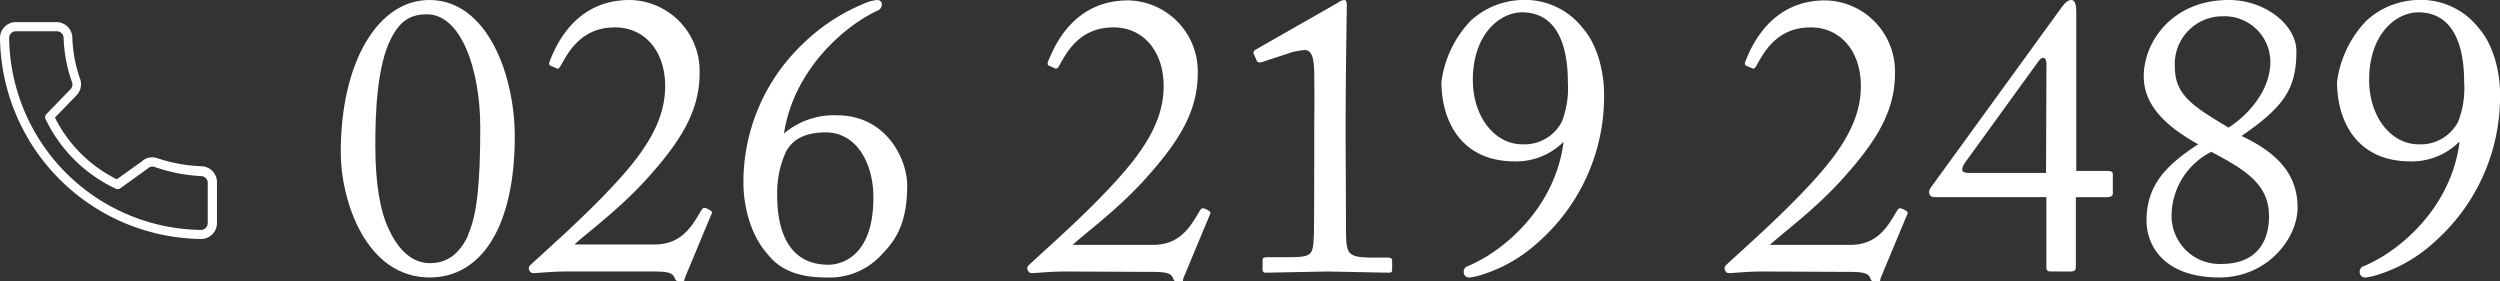 <svg xmlns="http://www.w3.org/2000/svg" viewBox="0 0 314.46 35.35"><rect x="0" y="0" width="314.46" height="35.35" fill="#333333" stroke="none"/><defs><style>.cls-1{fill:#fff;}</style></defs><title>アセット 1</title><g id="レイヤー_2" data-name="レイヤー 2"><g id="レイヤー_1-2" data-name="レイヤー 1"><path class="cls-1" d="M25.28,30.06A25.62,25.62,0,0,1,0,4.78a2,2,0,0,1,2-2H7.1a2,2,0,0,1,2,2,17.47,17.47,0,0,0,1,5.22,2,2,0,0,1-.49,2l-2.7,2.79a17.29,17.29,0,0,0,7.78,7.76l3.13-2.23a1.93,1.93,0,0,1,2-.41,20.11,20.11,0,0,0,5.47,1,2,2,0,0,1,2,2v5.11A2,2,0,0,1,25.28,30.06ZM2,3.93a.85.85,0,0,0-.85.85A24.46,24.46,0,0,0,25.28,28.92a.85.85,0,0,0,.85-.85V23a.85.85,0,0,0-.85-.85A20.94,20.94,0,0,1,19.45,21a.83.83,0,0,0-.87.2L15.1,23.71a.57.57,0,0,1-.59,0A18.48,18.48,0,0,1,5.74,15a.56.56,0,0,1,.1-.65l3-3.1a.84.84,0,0,0,.23-.88A18.45,18.45,0,0,1,8,4.78a.85.85,0,0,0-.85-.85Z"/><path class="cls-1" d="M42.86,19.15C42.86,7.7,47.61,0,54,0c7.35,0,10.75,9.55,10.75,17.15,0,11.45-4.25,17.75-10.7,17.75C46,34.9,42.86,25.2,42.86,19.15Zm16,10.4c1.1-2.4,1.55-6.2,1.55-13.5S58,1.8,53.71,1.8c-2,0-3.35.75-4.5,3-1.8,3.5-2,9.35-2,13.5,0,4.75.6,8.25,1.7,10.55,1.55,3.3,3.45,4.25,5.2,4.25C55.66,33.1,57.56,32.5,58.91,29.55Z"/><path class="cls-1" d="M71.21,34.15c-.85,0-1.75.05-2.5.1s-1.35.1-1.55.1-.4,0-.55-.3a.55.55,0,0,1,.15-.75c2.35-2.2,6.75-6,10.75-10.35s6.3-8.15,6.15-12.5-2.85-7.1-6.45-7c-4.25.05-5.85,3.35-6.7,4.85-.2.35-.35.4-.6.25l-.7-.3c-.15-.1-.2-.25,0-.7C70,5.55,72.46,0,79.21,0A8.93,8.93,0,0,1,88,9.1c0,4.25-1.7,7.85-6.2,12.9-3.4,3.9-7.35,6.8-9.55,8.75H82.36c3.4,0,4.7-2.35,5.8-4.2.25-.45.4-.5.9-.25s.6.4.4.7l-3.25,7.8c-.25.55.15.55-.75.55-.45,0-.45-.05-.65-.5-.3-.65-1.25-.7-2.75-.7Z"/><path class="cls-1" d="M96.71,32.15c-2.5-2.7-3.2-6.6-3.2-9.2a24,24,0,0,1,7.6-17.55A23.87,23.87,0,0,1,108.46.55,5.78,5.78,0,0,1,110.31,0c.3,0,.6.15.6.5a.8.8,0,0,1-.45.8c-4,1.8-10.6,7.3-11.85,15.5a9.71,9.71,0,0,1,6.65-2.3c6.25,0,8.85,5.55,8.85,8.8,0,4.65-1.35,6.8-3.1,8.6a8.86,8.86,0,0,1-7.1,3C100.56,34.9,98.21,34,96.71,32.15Zm13.15-7.3c0-4.45-2.2-8.2-6-8.2-3,0-4.35,1.2-5,2.45a12.27,12.27,0,0,0-1.1,5.45c0,2.55.4,8.75,6.45,8.75C105.31,33.3,109.86,32.75,109.86,24.85Z"/><path class="cls-1" d="M133.91,34.15c-.85,0-1.75.05-2.5.1s-1.35.1-1.55.1-.4,0-.55-.3a.55.55,0,0,1,.15-.75c2.35-2.2,6.75-6,10.75-10.35s6.3-8.15,6.15-12.5-2.85-7.1-6.45-7c-4.25.05-5.85,3.35-6.7,4.85-.2.35-.35.4-.6.25l-.7-.3c-.15-.1-.2-.25,0-.7.8-1.95,3.25-7.5,10-7.5a8.93,8.93,0,0,1,8.75,9.1c0,4.25-1.7,7.85-6.2,12.9-3.4,3.9-7.35,6.8-9.55,8.75h10.15c3.4,0,4.7-2.35,5.8-4.2.25-.45.4-.5.9-.25s.6.4.4.7l-3.25,7.8c-.25.55.15.55-.75.55-.45,0-.45-.05-.65-.5-.3-.65-1.25-.7-2.75-.7Z"/><path class="cls-1" d="M165.31,16.1c0-.65.05-3,0-7-.05-1.7-.25-2.8-1.2-2.8a7.73,7.73,0,0,0-2,.4l-3.5,1.15c-.2,0-.4,0-.5-.15l-.4-.9c-.1-.2-.05-.4.3-.6L168.36.3a1.42,1.42,0,0,1,.7-.3c.3,0,.35.3.35.7s-.15,8.3-.15,14.75v2.1c0,.6.05,11.2.05,11.85.05,2.6.25,3,3.5,3h1.8c.35,0,.5.15.5.4V33.9c0,.3-.1.4-.45.4l-7.7-.15-7.75.15c-.25,0-.4-.1-.4-.4V32.65c0-.25.3-.3.7-.3h2.3c3.25,0,3.35-.15,3.45-2.8.05-.65.05-10.75.05-11.65Z"/><path class="cls-1" d="M199.06,3.5c2.25,2.55,2.7,6.5,2.7,8.05a24.39,24.39,0,0,1-8.15,18.8,18.75,18.75,0,0,1-7.2,4.2,7.4,7.4,0,0,1-1.55.35.67.67,0,0,1-.75-.7.73.73,0,0,1,.45-.7c4.35-1.75,11-7.2,12.1-15.55l0-.1a8.43,8.43,0,0,1-6.1,2.45c-6.9,0-9.25-5.25-9.25-10A13.67,13.67,0,0,1,185,2.6,9.91,9.91,0,0,1,191.31,0,9.23,9.23,0,0,1,199.06,3.5Zm-13.8,6.55c0,4.7,2.8,8.1,6.2,8.1a5.3,5.3,0,0,0,5-2.85,11.72,11.72,0,0,0,.75-5c0-4.4-1.25-8.75-5.8-8.75C188.51,1.6,185.26,4.45,185.26,10.05Z"/><path class="cls-1" d="M221.61,34.15c-.85,0-1.75.05-2.5.1s-1.35.1-1.55.1-.4,0-.55-.3a.55.55,0,0,1,.15-.75c2.35-2.2,6.75-6,10.75-10.35s6.3-8.15,6.15-12.5-2.85-7.1-6.45-7c-4.25.05-5.85,3.35-6.7,4.85-.2.35-.35.4-.6.25l-.7-.3c-.15-.1-.2-.25,0-.7.8-1.95,3.25-7.5,10-7.5a8.93,8.93,0,0,1,8.75,9.1c0,4.25-1.7,7.85-6.2,12.9-3.4,3.9-7.35,6.8-9.55,8.75h10.15c3.4,0,4.7-2.35,5.8-4.2.25-.45.4-.5.9-.25s.6.4.4.7l-3.25,7.8c-.25.55.15.55-.75.55-.45,0-.45-.05-.65-.5-.3-.65-1.25-.7-2.75-.7Z"/><path class="cls-1" d="M258,34.15c-.45,0-.6-.1-.6-.55V24.8h-14c-.45,0-.75-.2-.75-.6s.15-.5.5-1L259.41.8c.3-.4.7-.8,1.1-.8s.65.35.65,1.5v20h4c.35,0,.6.1.6.4v2.4c0,.3-.15.5-.8.5h-3.85v8.65c0,.55-.1.7-.7.7ZM257.41,8c0-.8-.5-1-1-.3l-9.2,12.7c-.6.85-.55,1.35.35,1.35h9.8Z"/><path class="cls-1" d="M270,27.75c0-4.3,2.25-6.85,6.5-9.6-3.75-2.1-6.85-4.7-6.85-8.55,0-4.35,3.6-9.6,10.7-9.6,4.6,0,8.5,3.15,8.5,6.45,0,4.75-1.6,7-6.9,10.65,4,1.9,7.05,4.45,7.05,9,0,3.9-3.8,8.8-9.85,8.8C272.31,34.9,270,31,270,27.75Zm15.4-.65c0-4.05-3.3-5.9-7.25-8a9.06,9.06,0,0,0-5,7.85,6.05,6.05,0,0,0,6.3,6.25C283.06,33.2,285.41,31.25,285.41,27.1ZM273.56,8.4c0,3.6,2.35,5,6.75,7.65,2.45-1.55,5.05-4.5,5.25-7.85a5.76,5.76,0,0,0-6-6.15A6,6,0,0,0,273.56,8.4Z"/><path class="cls-1" d="M311.76,3.5c2.25,2.55,2.7,6.5,2.7,8.05a24.39,24.39,0,0,1-8.15,18.8,18.75,18.75,0,0,1-7.2,4.2,7.4,7.4,0,0,1-1.55.35.67.67,0,0,1-.75-.7.73.73,0,0,1,.45-.7c4.35-1.75,11-7.2,12.1-15.55l-.05-.1a8.43,8.43,0,0,1-6.1,2.45c-6.9,0-9.25-5.25-9.25-10a13.67,13.67,0,0,1,3.7-7.7A9.91,9.91,0,0,1,304,0,9.23,9.23,0,0,1,311.76,3.5ZM298,10.05c0,4.7,2.8,8.1,6.2,8.1a5.3,5.3,0,0,0,5-2.85,11.72,11.72,0,0,0,.75-5c0-4.4-1.25-8.75-5.8-8.75C301.21,1.6,298,4.45,298,10.05Z"/></g></g></svg>